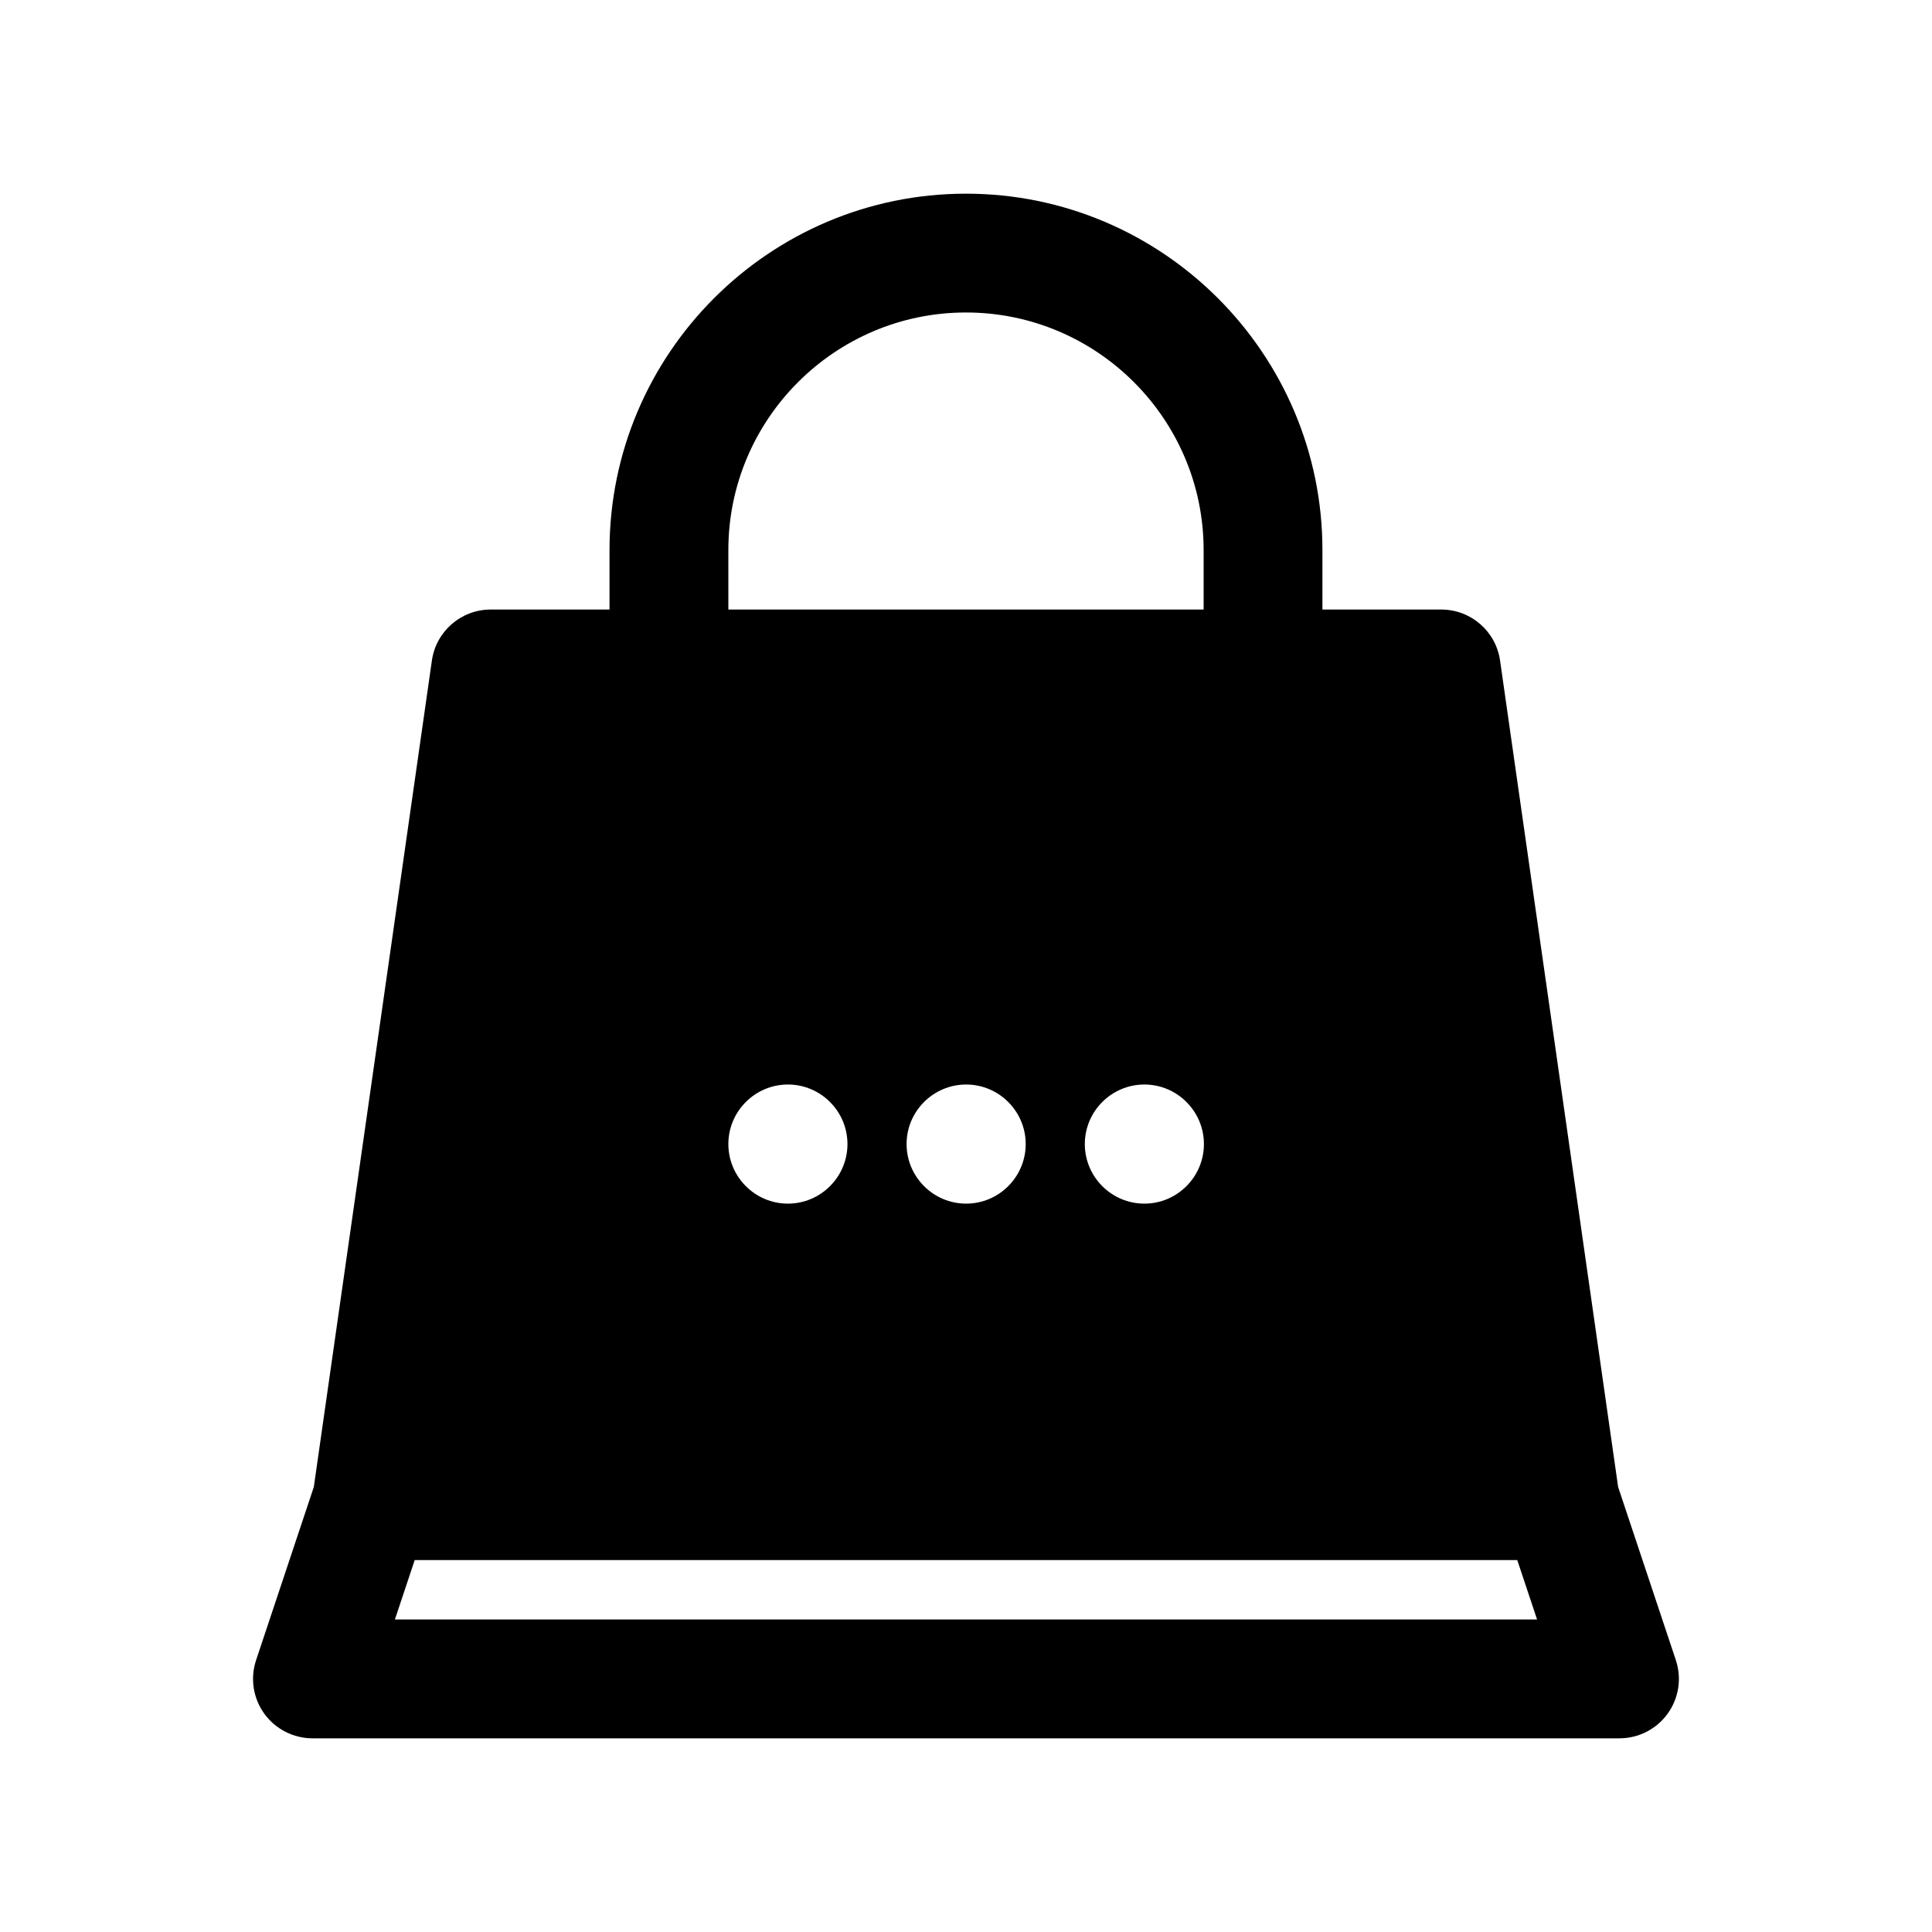 <?xml version="1.0" encoding="UTF-8"?>
<!-- Uploaded to: ICON Repo, www.svgrepo.com, Generator: ICON Repo Mixer Tools -->
<svg fill="#000000" width="800px" height="800px" version="1.1" viewBox="144 144 512 512" xmlns="http://www.w3.org/2000/svg">
 <path d="m572.82 538.06-31.289-219.01c-1.105-7.754-7.75-13.516-15.586-13.516h-31.488v-15.742c0-52.086-42.379-94.465-94.465-94.465-52.086 0-94.465 42.379-94.465 94.465v15.742h-31.488c-7.832 0-14.48 5.762-15.586 13.52l-31.289 219.01-15.297 45.887c-1.598 4.801-0.797 10.078 2.164 14.184 2.965 4.102 7.715 6.535 12.777 6.535h346.37c5.062 0 9.812-2.434 12.773-6.539 2.961-4.106 3.762-9.383 2.164-14.184zm-235.8-248.27c0-34.723 28.25-62.977 62.977-62.977 34.723 0 62.977 28.25 62.977 62.977v15.742l-125.95 0.004zm126.03 157.4c0 8.695-7.086 15.785-15.781 15.785-8.695 0-15.781-7.09-15.781-15.785 0-8.695 7.09-15.781 15.781-15.781 8.695 0 15.781 7.086 15.781 15.781zm-47.23 0c0 8.695-7.09 15.785-15.785 15.785-8.691 0-15.781-7.09-15.781-15.785 0-8.695 7.09-15.781 15.781-15.781 8.695 0 15.785 7.086 15.785 15.781zm-63.016-15.781c8.695 0 15.781 7.09 15.781 15.781 0 8.695-7.086 15.785-15.781 15.785-8.695 0-15.781-7.09-15.781-15.785 0-8.695 7.086-15.781 15.781-15.781zm-104.15 141.77 5.246-15.742h292.19l5.246 15.742z"/>
</svg>